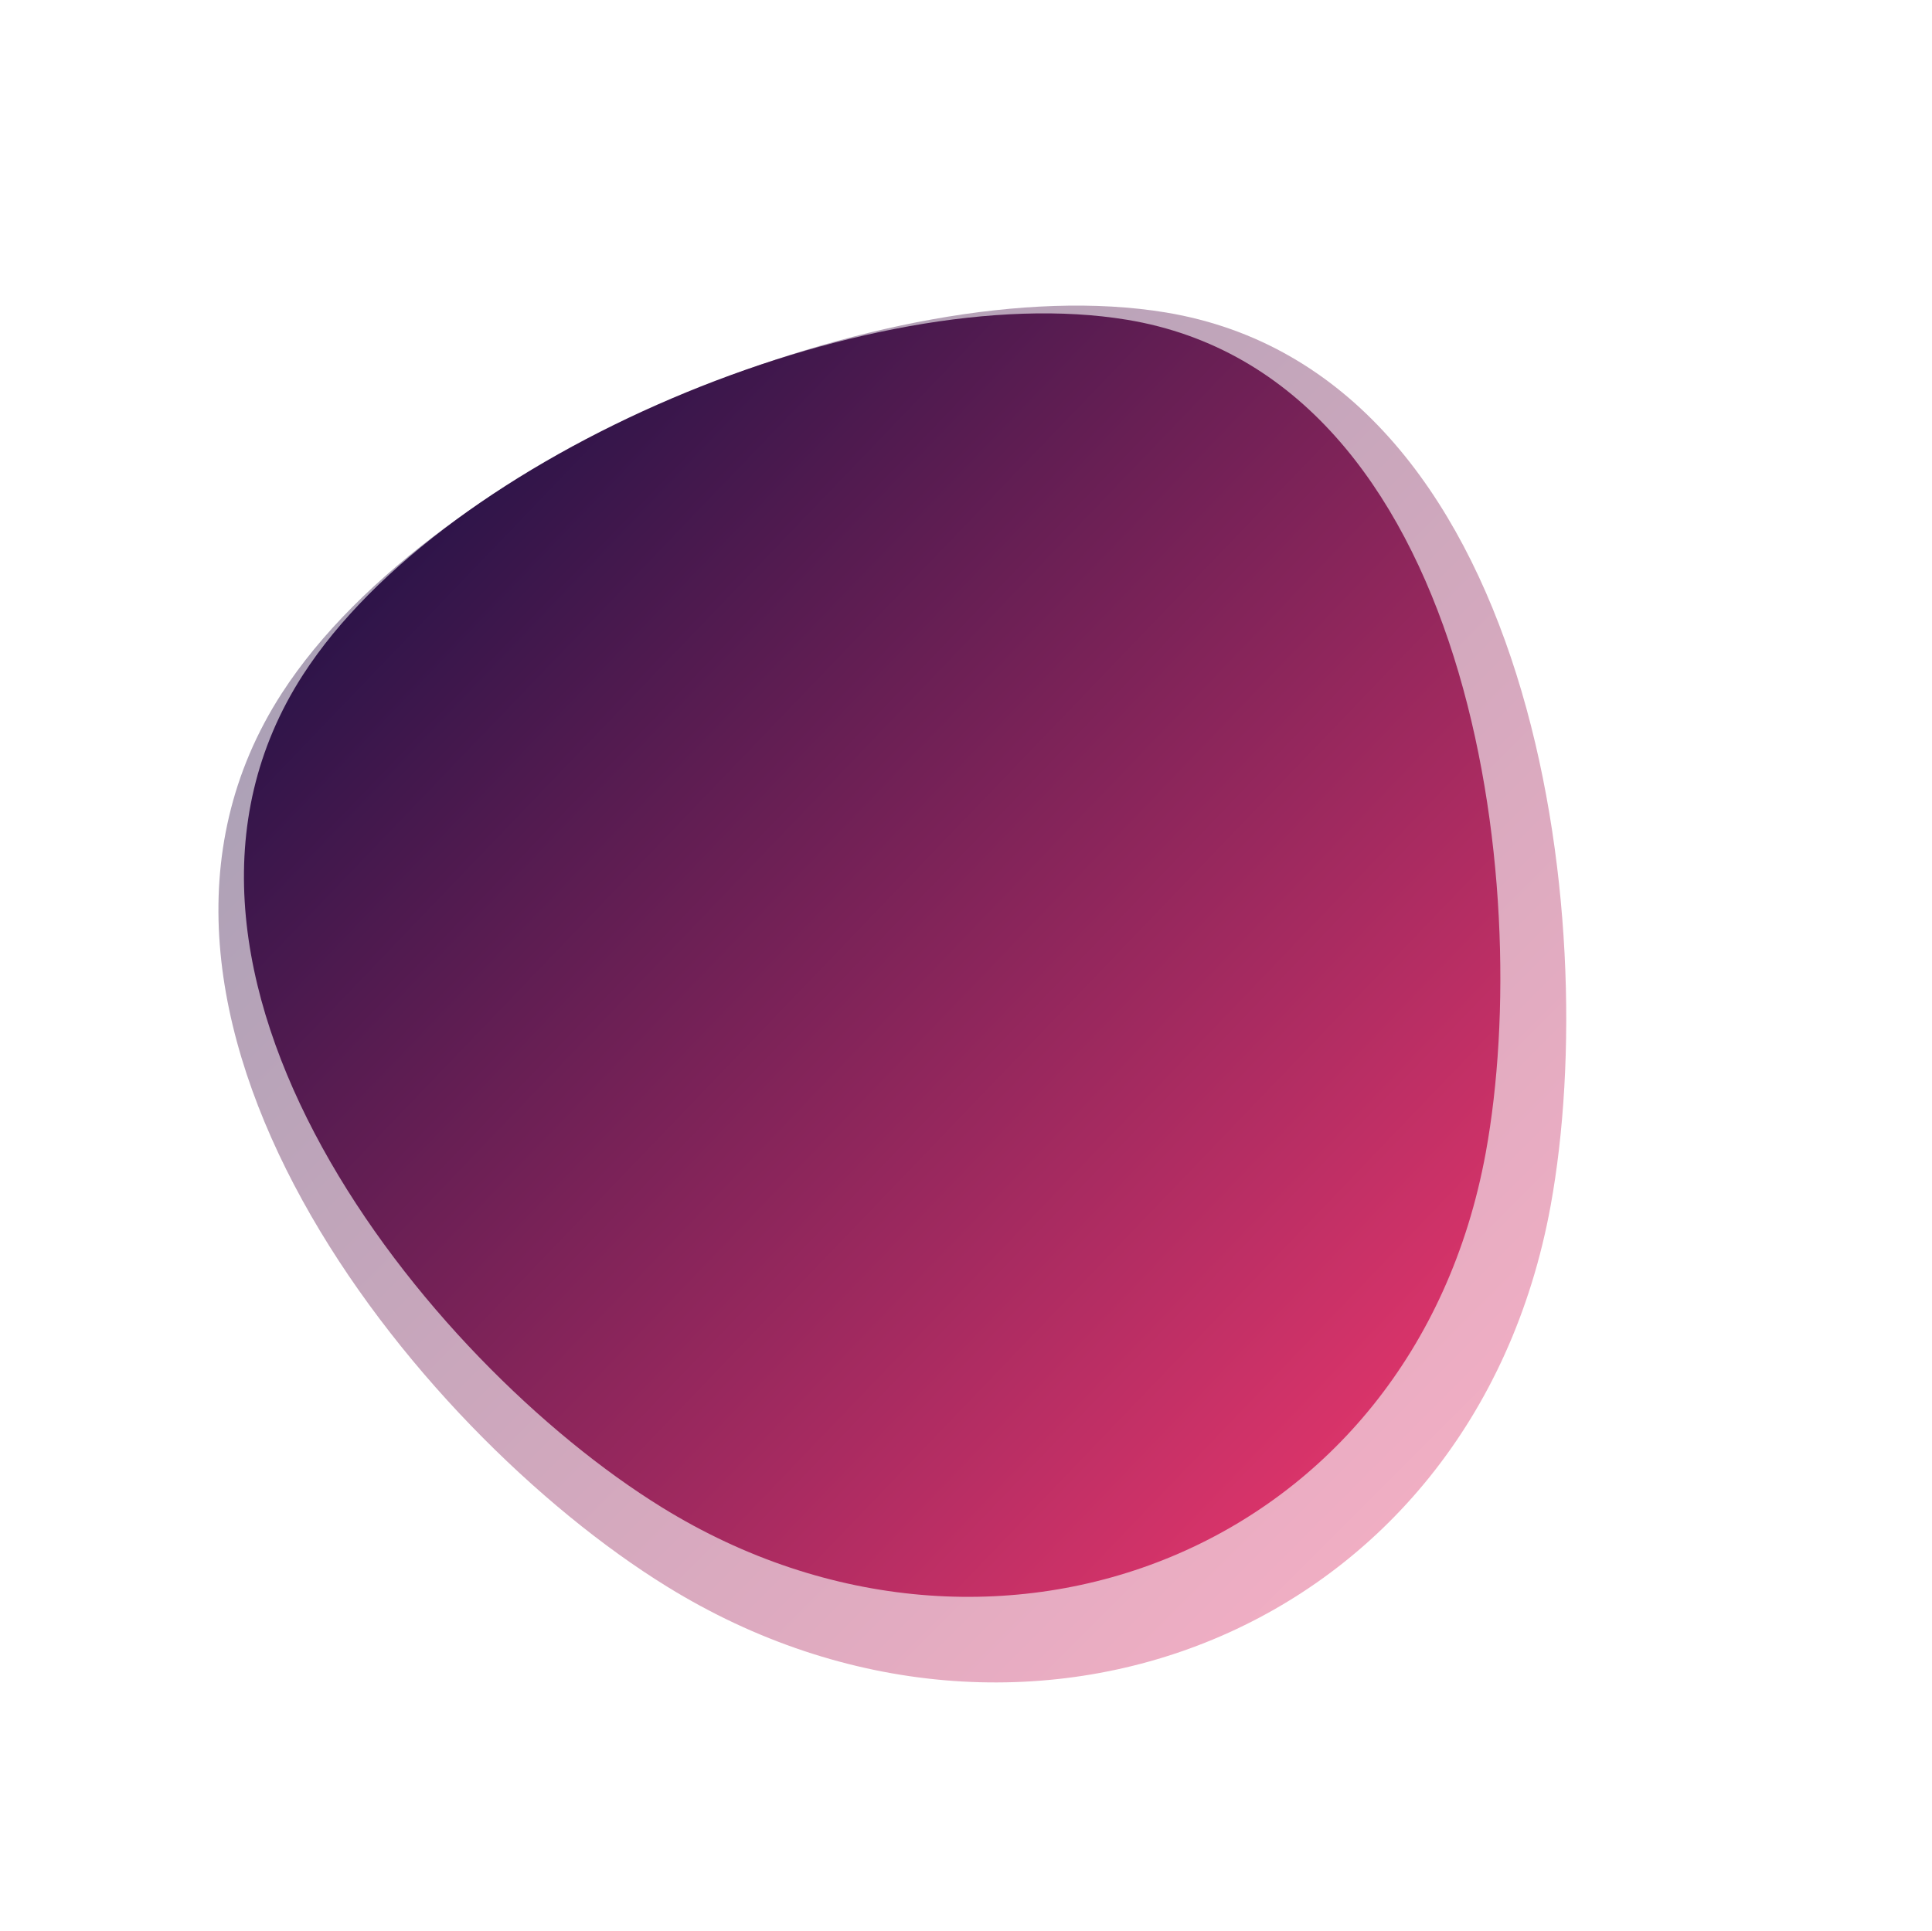 <svg xmlns="http://www.w3.org/2000/svg" xmlns:xlink="http://www.w3.org/1999/xlink" width="380.043" height="379.892" viewBox="0 0 380.043 379.892">
  <defs>
    <linearGradient id="linear-gradient" x1="0.5" x2="0.5" y2="1" gradientUnits="objectBoundingBox">
      <stop offset="0" stop-color="#281348"/>
      <stop offset="1" stop-color="#ea376d"/>
    </linearGradient>
  </defs>
  <g id="Beta_Blob" data-name="Beta Blob" transform="translate(-104.851 30.809)">
    <path id="Path_648" data-name="Path 648" d="M18.182,178.408C5.684,121.22,18.911,16.22,91.911,1.824,146.321-8.9,235.187,29.329,266.6,74.77c41.837,60.556-25.832,144.659-73.73,176.584C121.658,298.8,35.8,259.11,18.182,178.408Z" transform="matrix(0.695, -0.719, 0.719, 0.695, 95.106, 170.379)" opacity="0.4" fill="url(#linear-gradient)"/>
    <path id="Path_654" data-name="Path 654" d="M17.9,166.31C6.25,113,18.58,15.12,86.63,1.7c50.72-10,133.56,25.64,162.84,68,39,56.45-24.08,134.85-68.73,164.61C114.36,278.54,34.32,241.54,17.9,166.31Z" transform="matrix(0.695, -0.719, 0.719, 0.695, 103.038, 163.025)" fill="url(#linear-gradient)"/>
  </g>
</svg>
